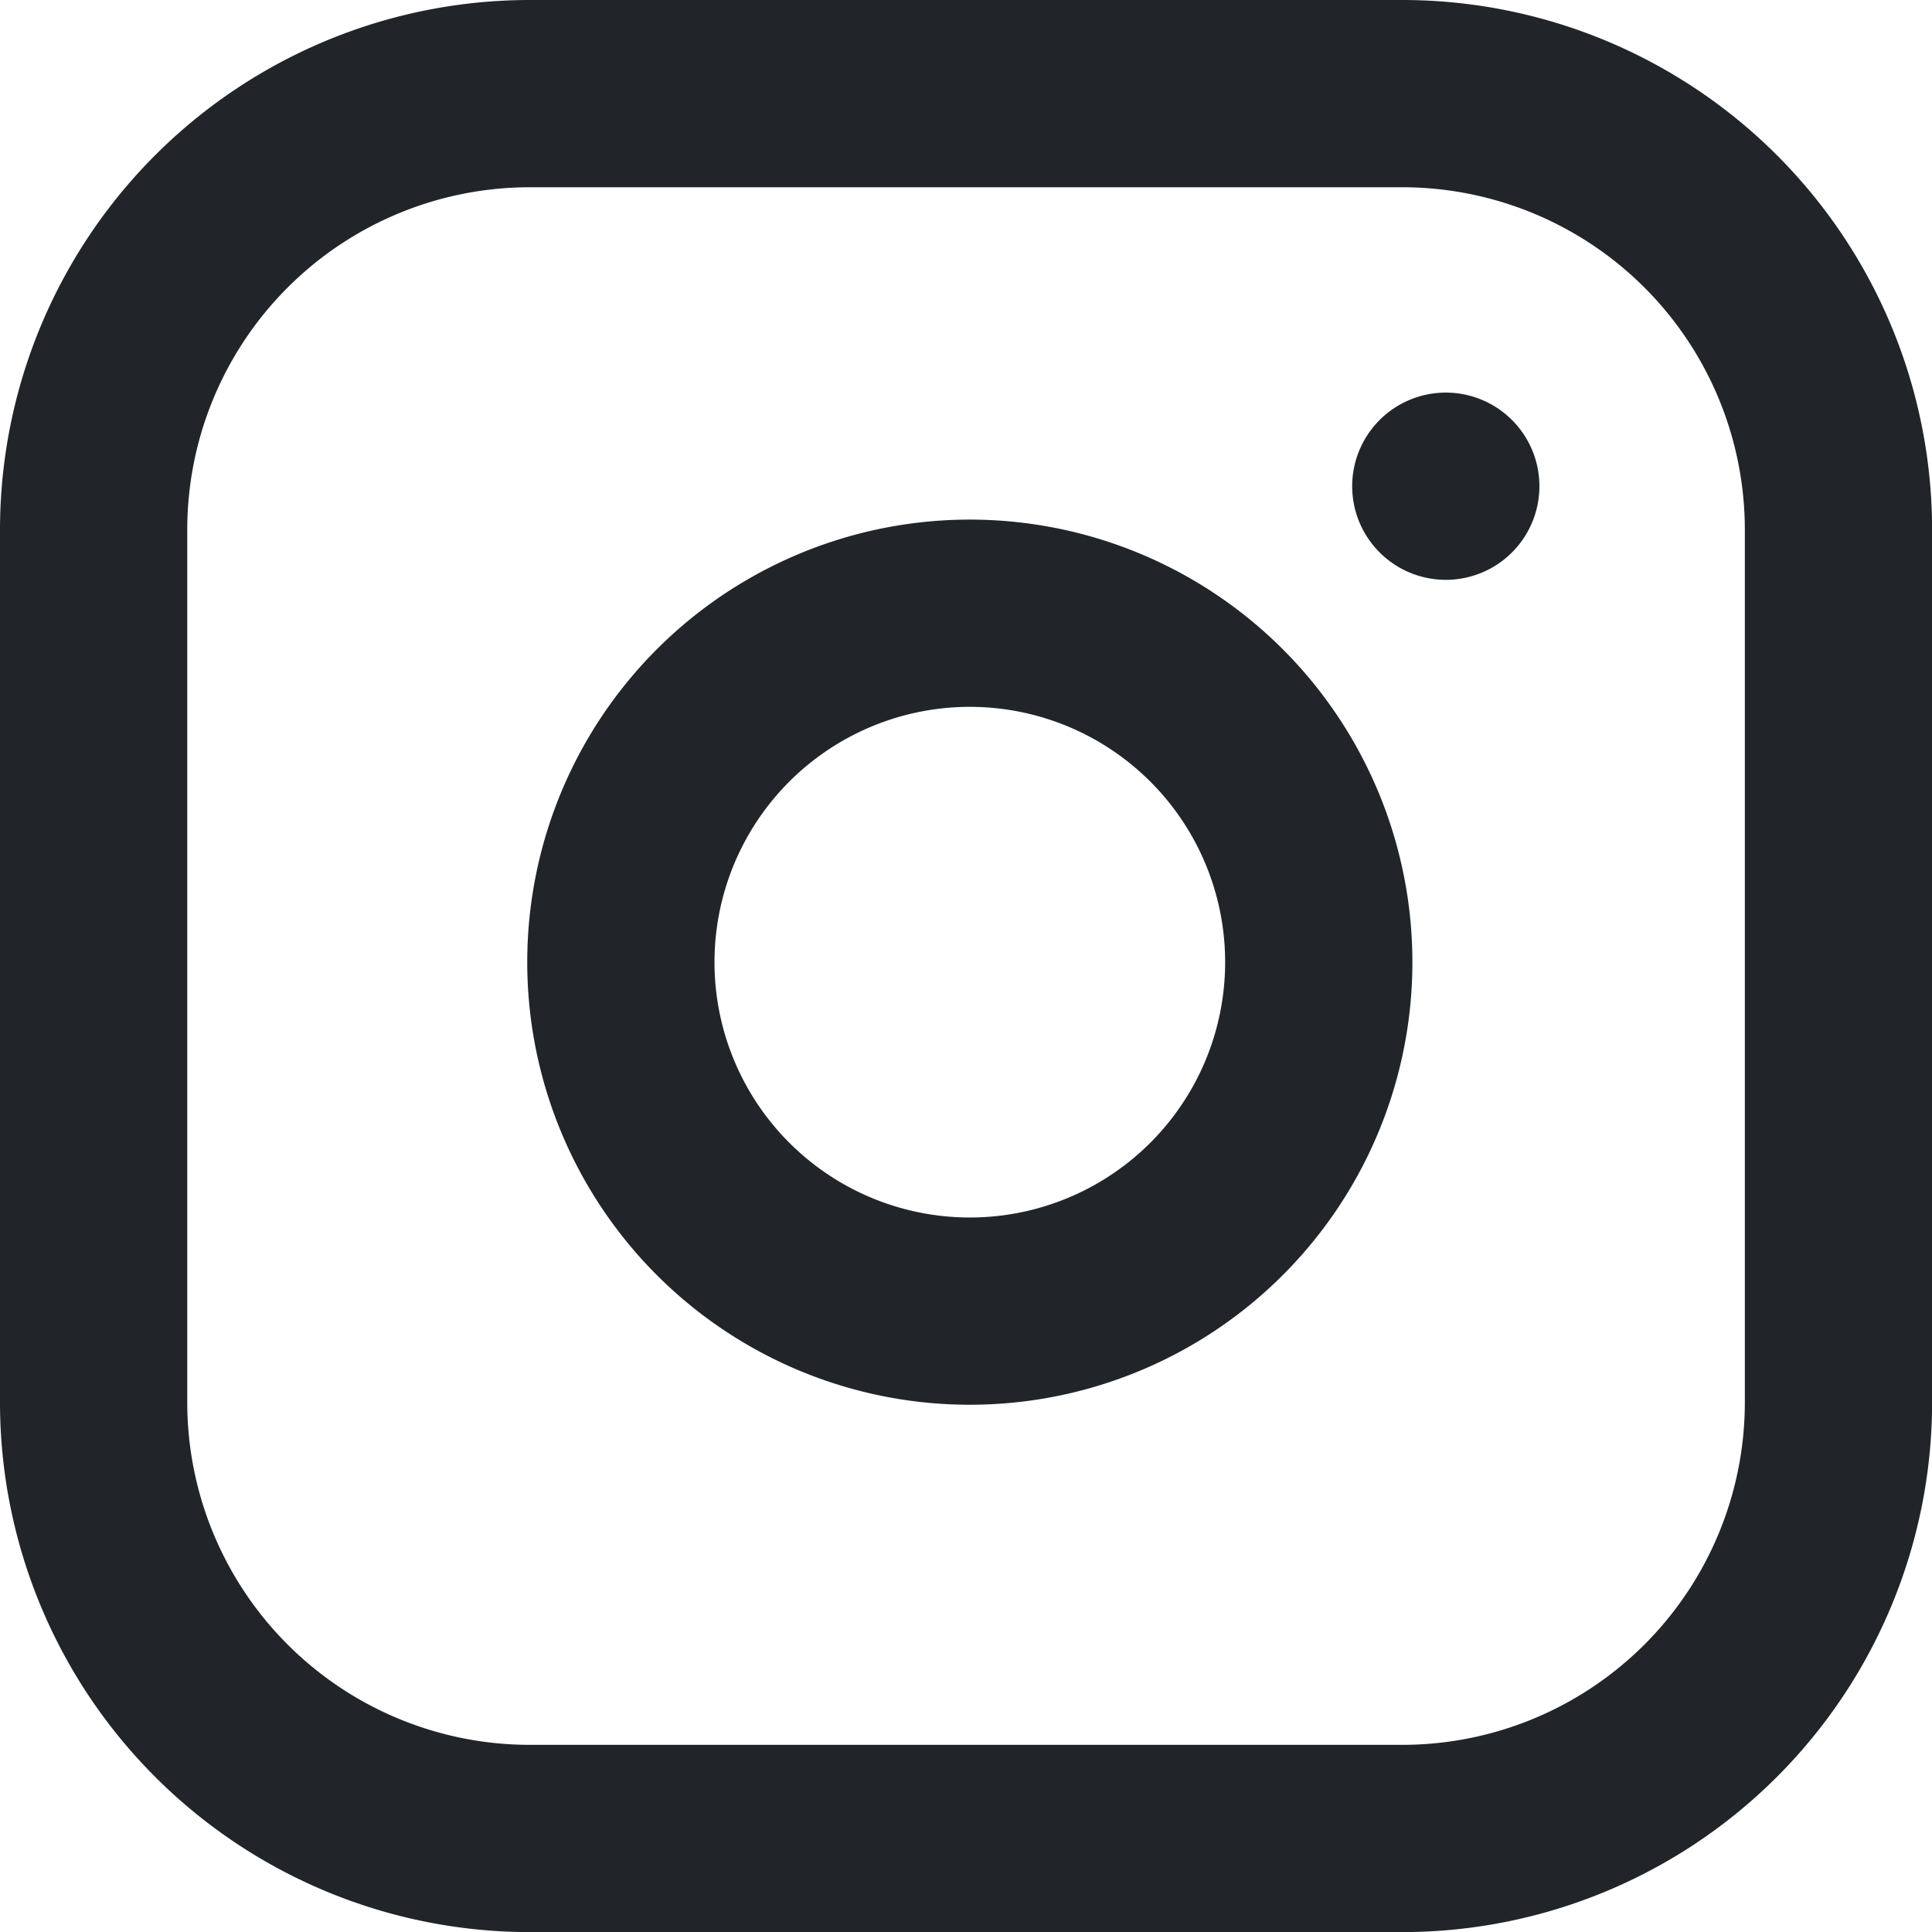 <svg xmlns="http://www.w3.org/2000/svg" width="20.635" height="20.635" viewBox="0 0 20.635 20.635">
  <g id="Icon_feather-instagram" data-name="Icon feather-instagram" transform="translate(-5 -8.365)">
    <g id="Raggruppa_1" data-name="Raggruppa 1">
      <g id="Raggruppa_2" data-name="Raggruppa 2">
        <path id="Tracciato_3" data-name="Tracciato 3" d="M7.659,3h9.318a4.659,4.659,0,0,1,4.659,4.659v9.318a4.659,4.659,0,0,1-4.659,4.659H7.659A4.659,4.659,0,0,1,3,16.977V7.659A4.659,4.659,0,0,1,7.659,3Z" transform="translate(3 6.365)" fill="none" stroke="#212529" stroke-linecap="round" stroke-linejoin="round" stroke-width="2"/>
        <path id="Tracciato_4" data-name="Tracciato 4" d="M19.479,15.115a3.727,3.727,0,1,1-3.14-3.14,3.727,3.727,0,0,1,3.14,3.14Z" transform="translate(-0.434 2.98)" fill="none" stroke="#212529" stroke-linecap="round" stroke-linejoin="round" stroke-width="2"/>
        <path id="Tracciato_5" data-name="Tracciato 5" d="M26.25,9.75h0" transform="translate(-5.808 3.808)" fill="none" stroke="#212529" stroke-linecap="round" stroke-linejoin="round" stroke-width="2"/>
      </g>
    </g>
  </g>
</svg>
